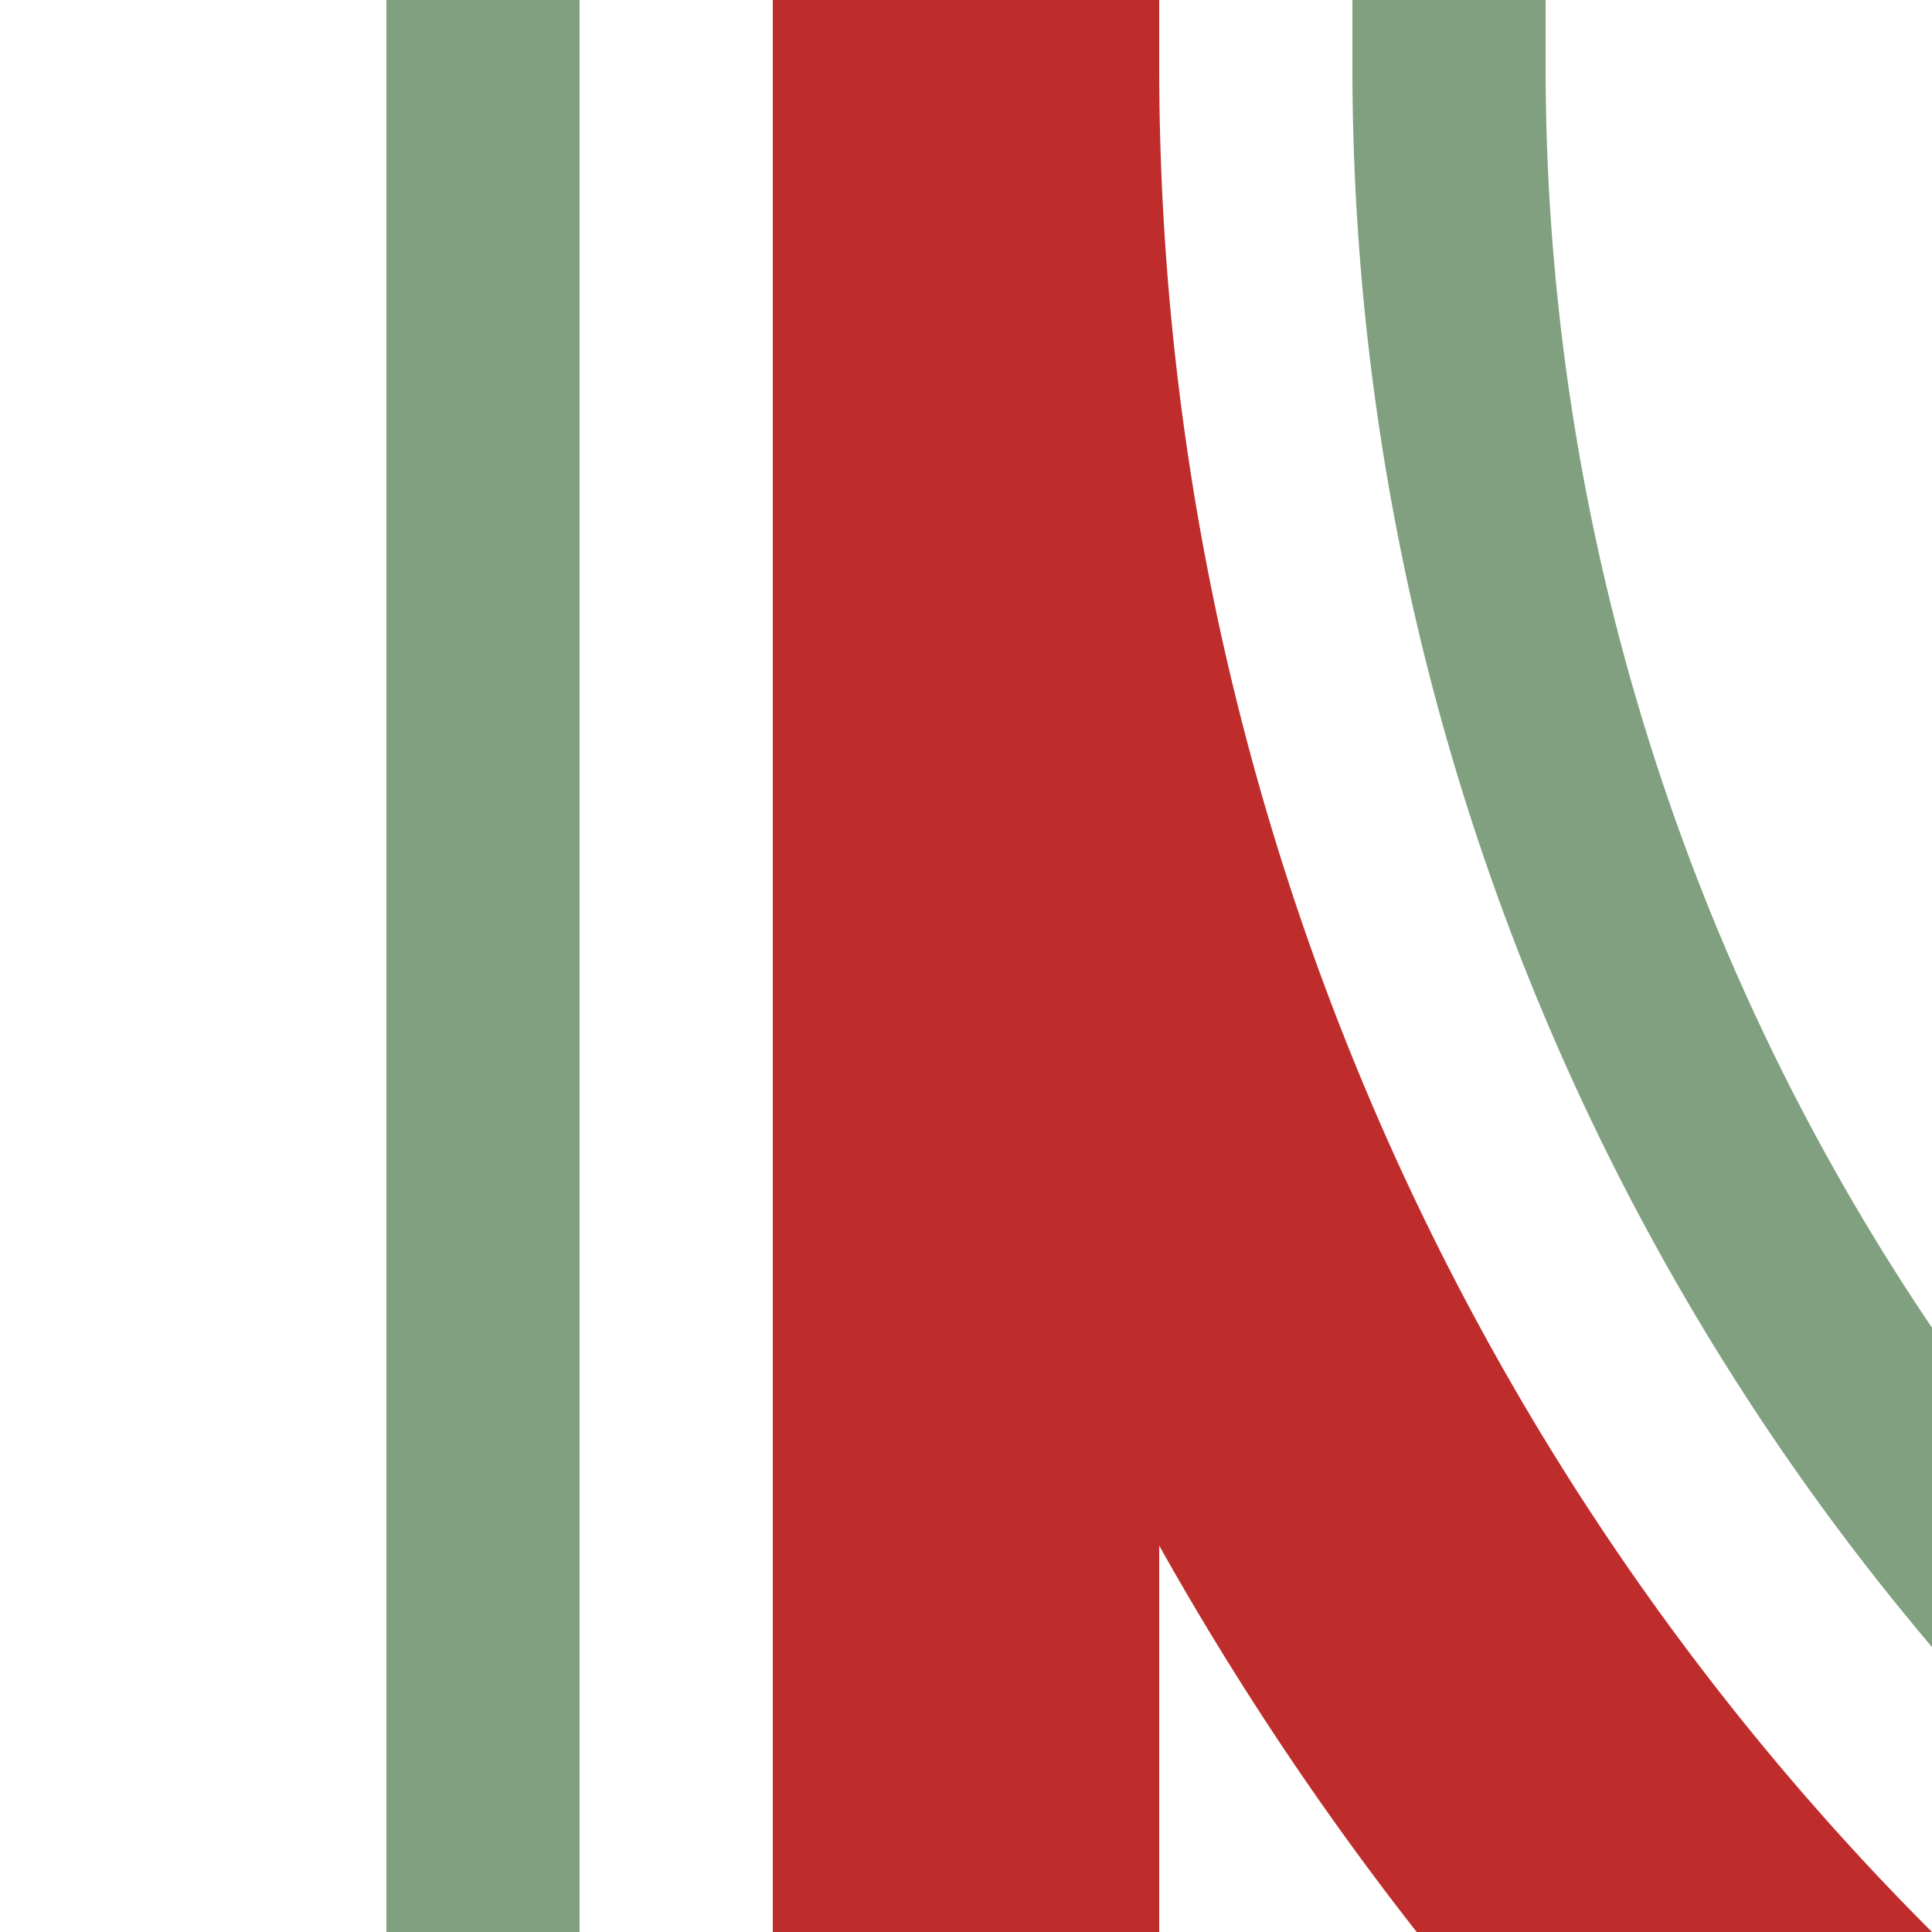 <?xml version="1.0" encoding="UTF-8"?>
<svg xmlns="http://www.w3.org/2000/svg" width="500" height="500">
 <title>hkABZg2</title>
 <g fill="none">
  <path stroke="#BE2D2C" d="M 982.84,750 A 732.84,732.84 0 0 1 250,17.16 V 0 500" stroke-width="100"/>
  <path stroke="#80A080" d="M 125,500 V 0 m 250,0 V 17.16 A 607.84,607.84 0 0 0 982.84,625" stroke-width="50"/>
 </g>
</svg>